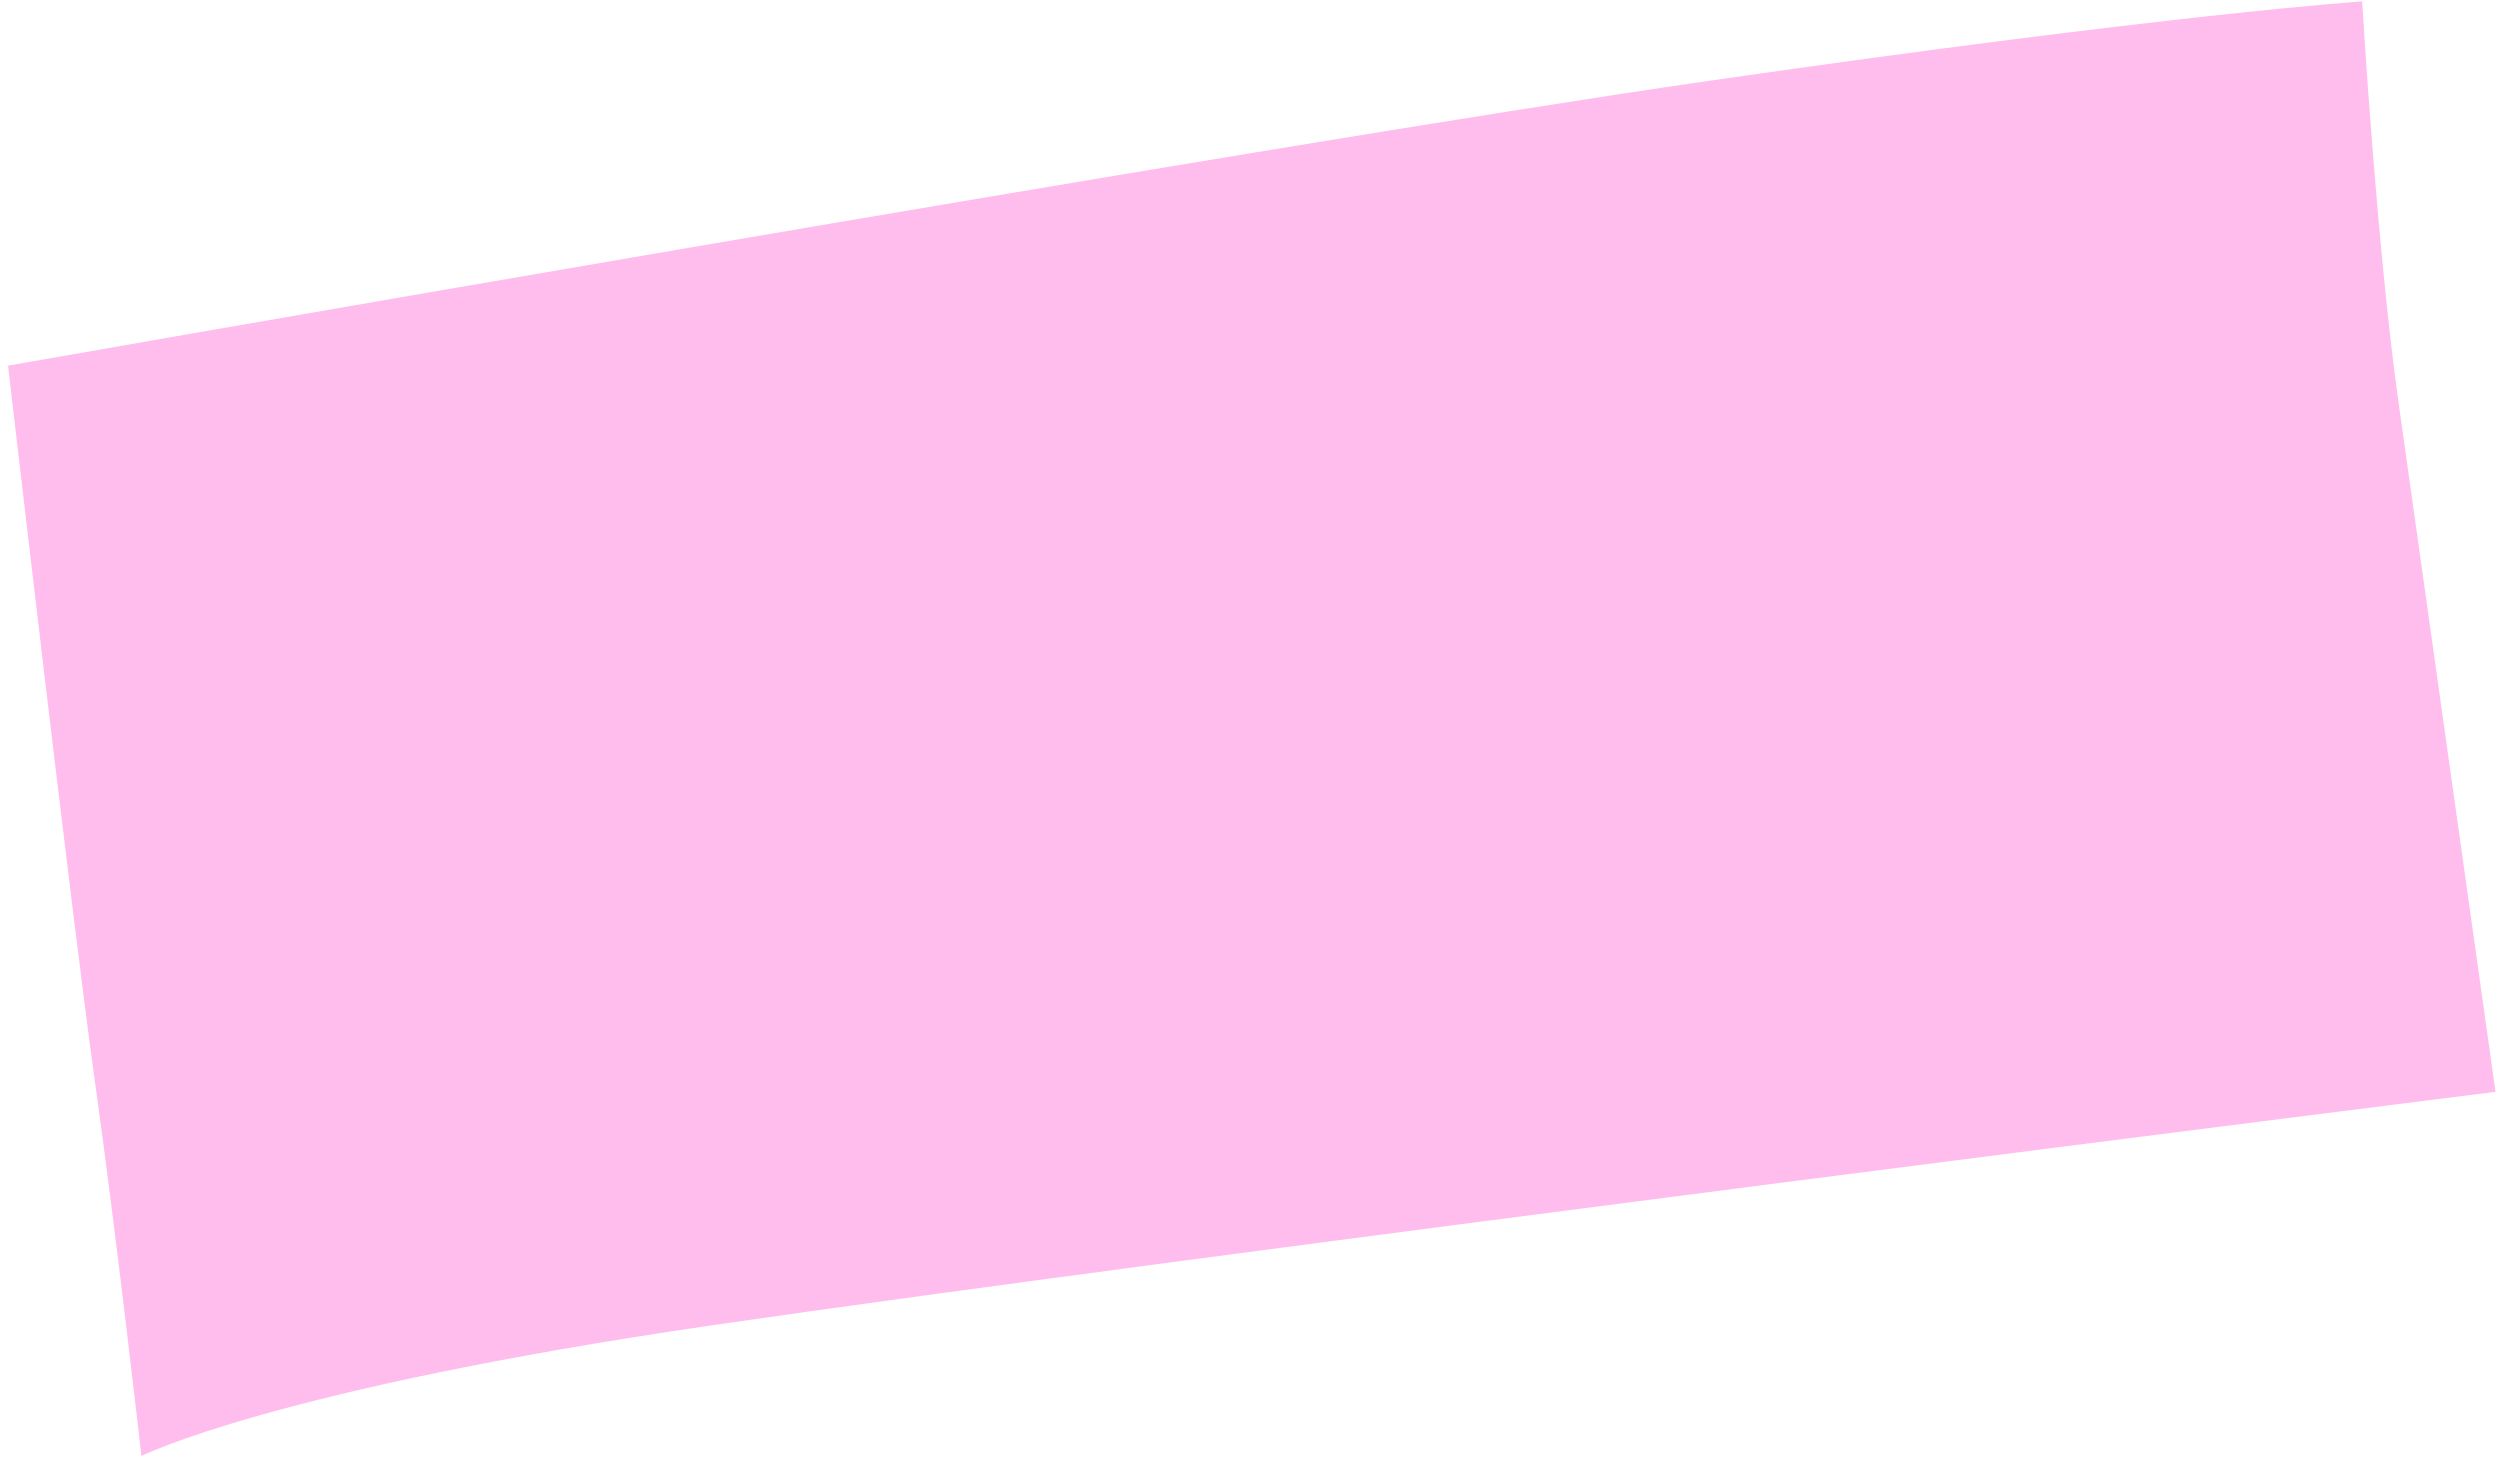 <?xml version="1.0" encoding="UTF-8"?> <svg xmlns="http://www.w3.org/2000/svg" width="264" height="154" viewBox="0 0 264 154" fill="none"> <path d="M0.851 38.611C0.851 38.611 133.66 15.276 180.68 8.504C229.648 1.451 249.443 0.149 249.443 0.149C249.443 0.149 250.971 26.039 253.281 42.475C255.652 59.339 263.525 115.296 263.525 115.296C263.525 115.296 124.78 132.728 75.11 139.962C28.81 146.706 14.933 153.758 14.933 153.758C14.933 153.758 12.314 130.538 9.946 113.632C7.609 96.938 0.851 38.611 0.851 38.611Z" fill="#FFBDED"></path> </svg> 